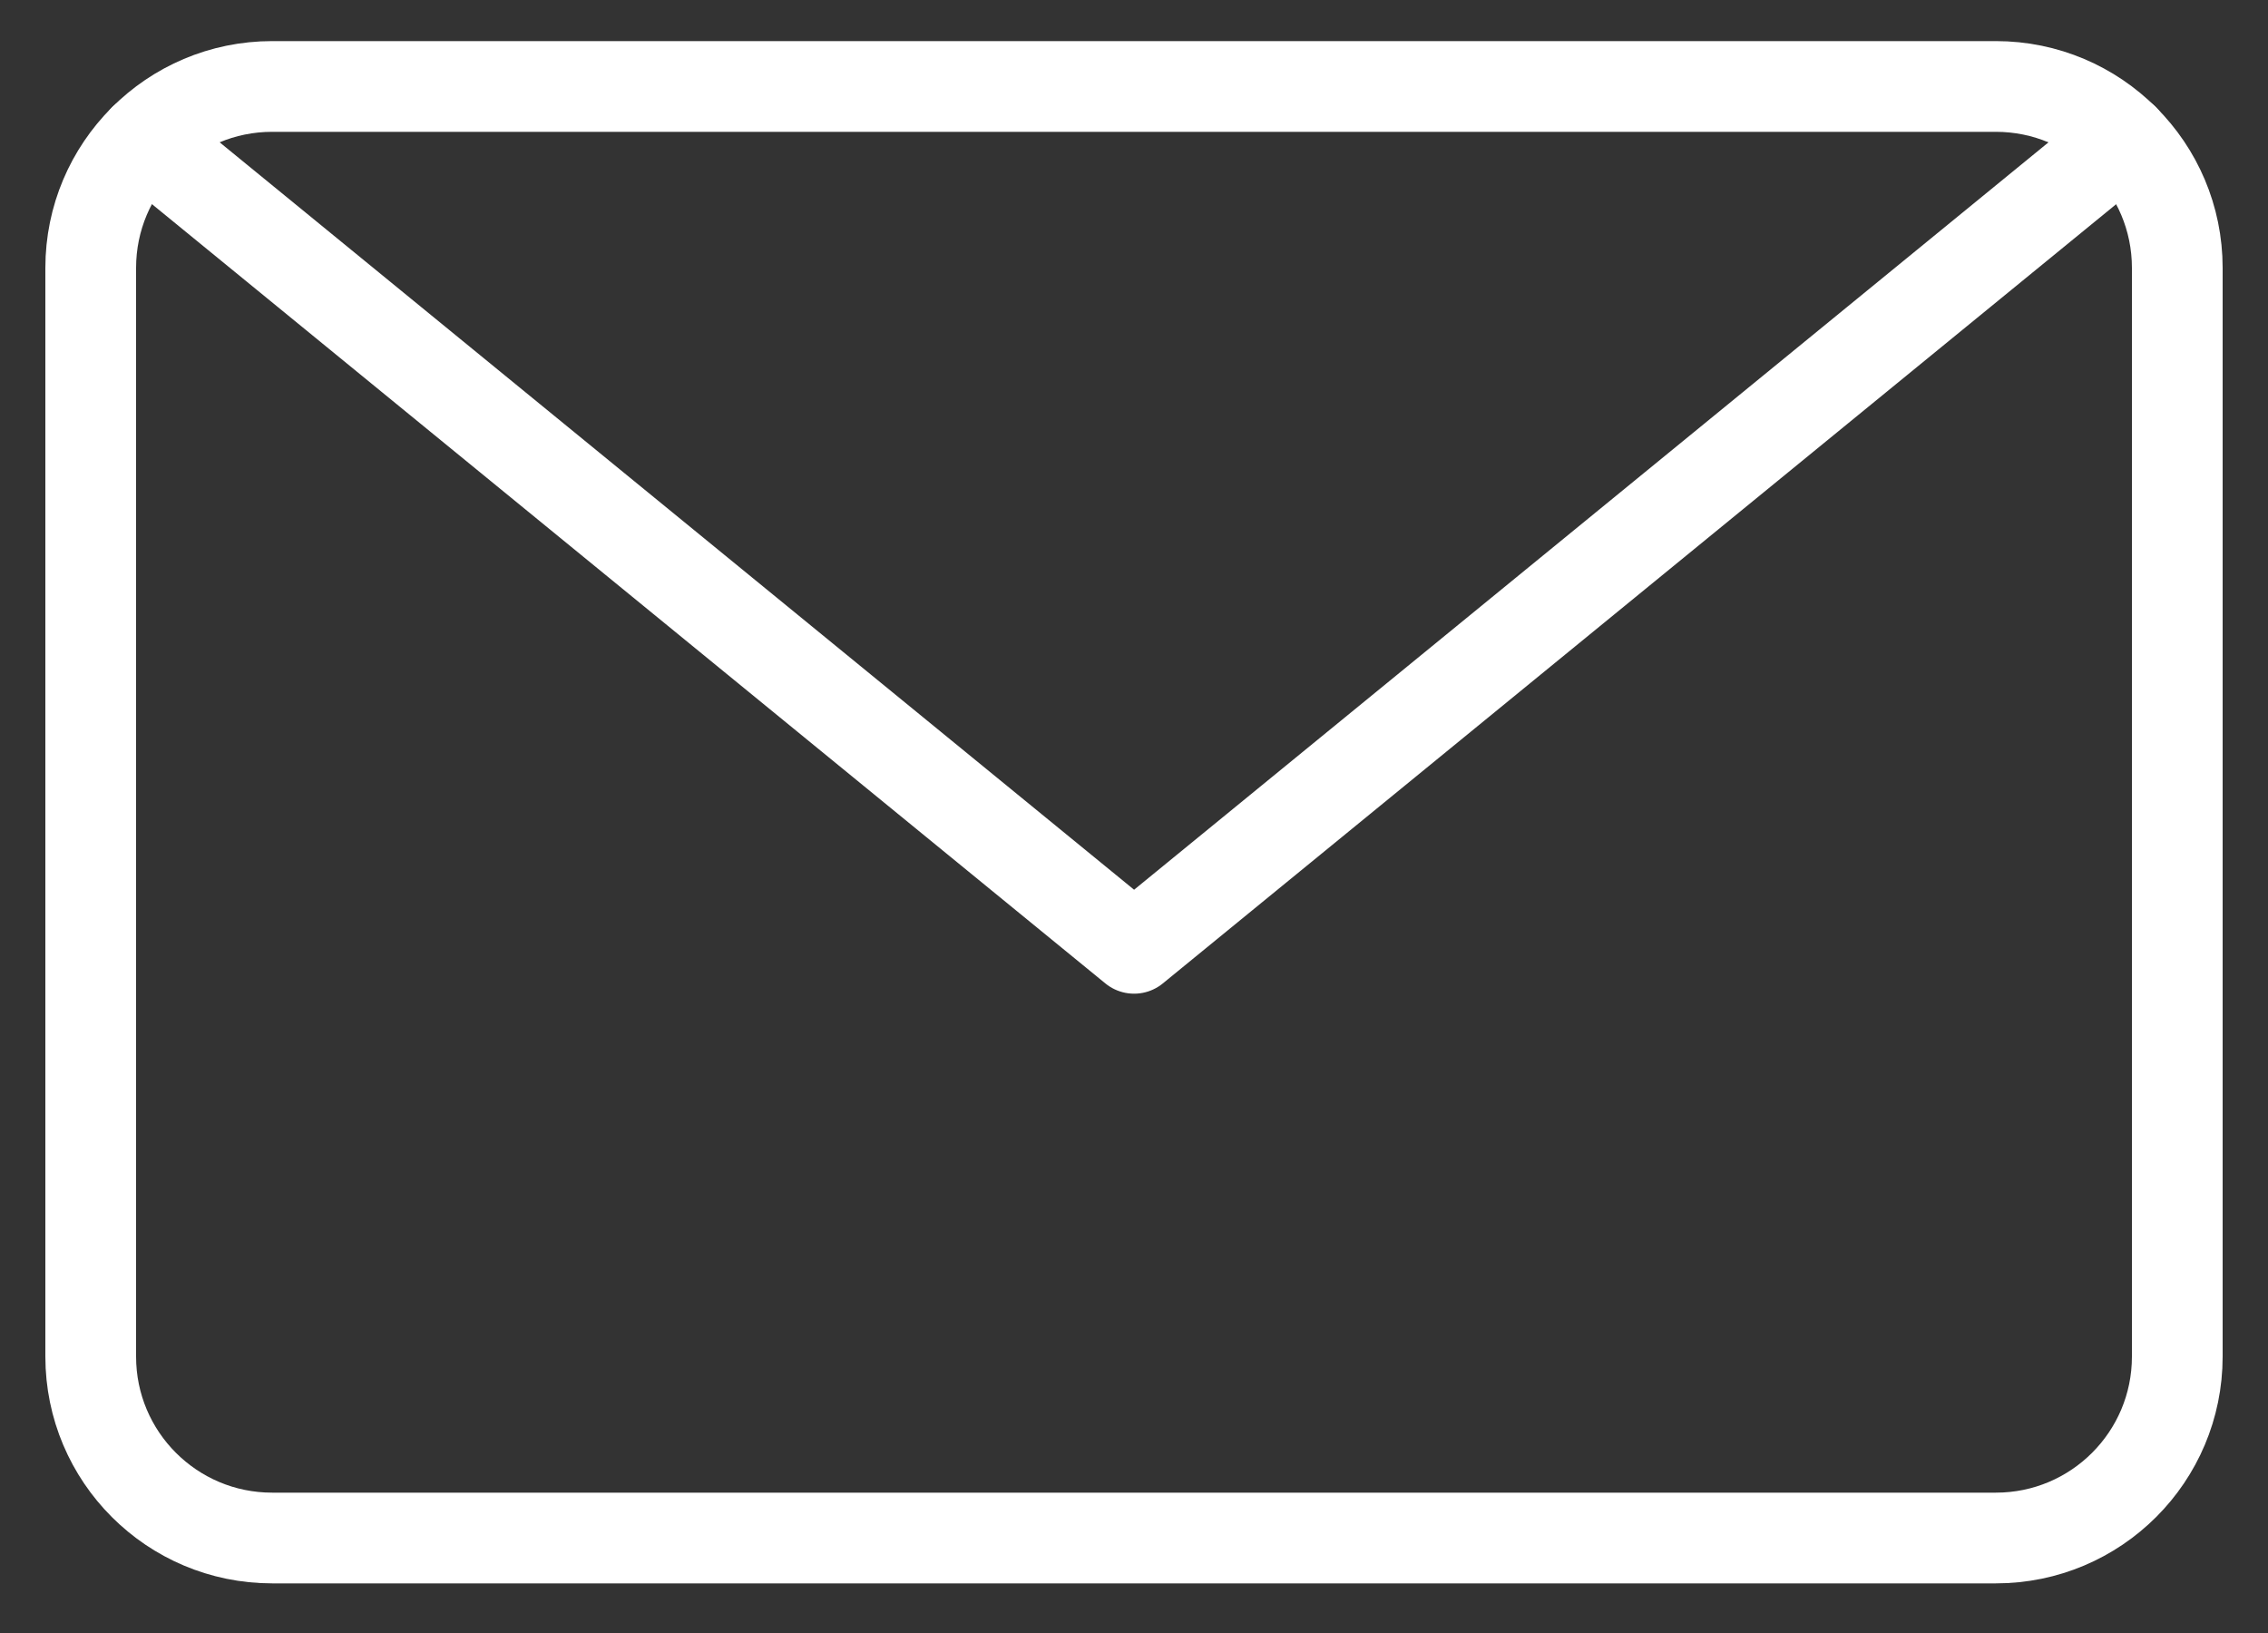 <svg width="25" height="18" viewBox="0 0 25 18" fill="none" xmlns="http://www.w3.org/2000/svg">
<rect x="0" y="0" width="25" height="18" fill="#333333" stroke="none"/>
<path d="M22 0.953H3C1.895 0.953 1 1.849 1 2.953V14.953C1 16.058 1.895 16.953 3 16.953H22C23.105 16.953 24 16.058 24 14.953V2.953C24 1.849 23.105 0.953 22 0.953Z" stroke="white" stroke-linecap="round" stroke-linejoin="round"/>
<path d="M23.412 1.535L12.501 10.453L1.59 1.535" stroke="white" stroke-linecap="round" stroke-linejoin="round"/>
</svg>
